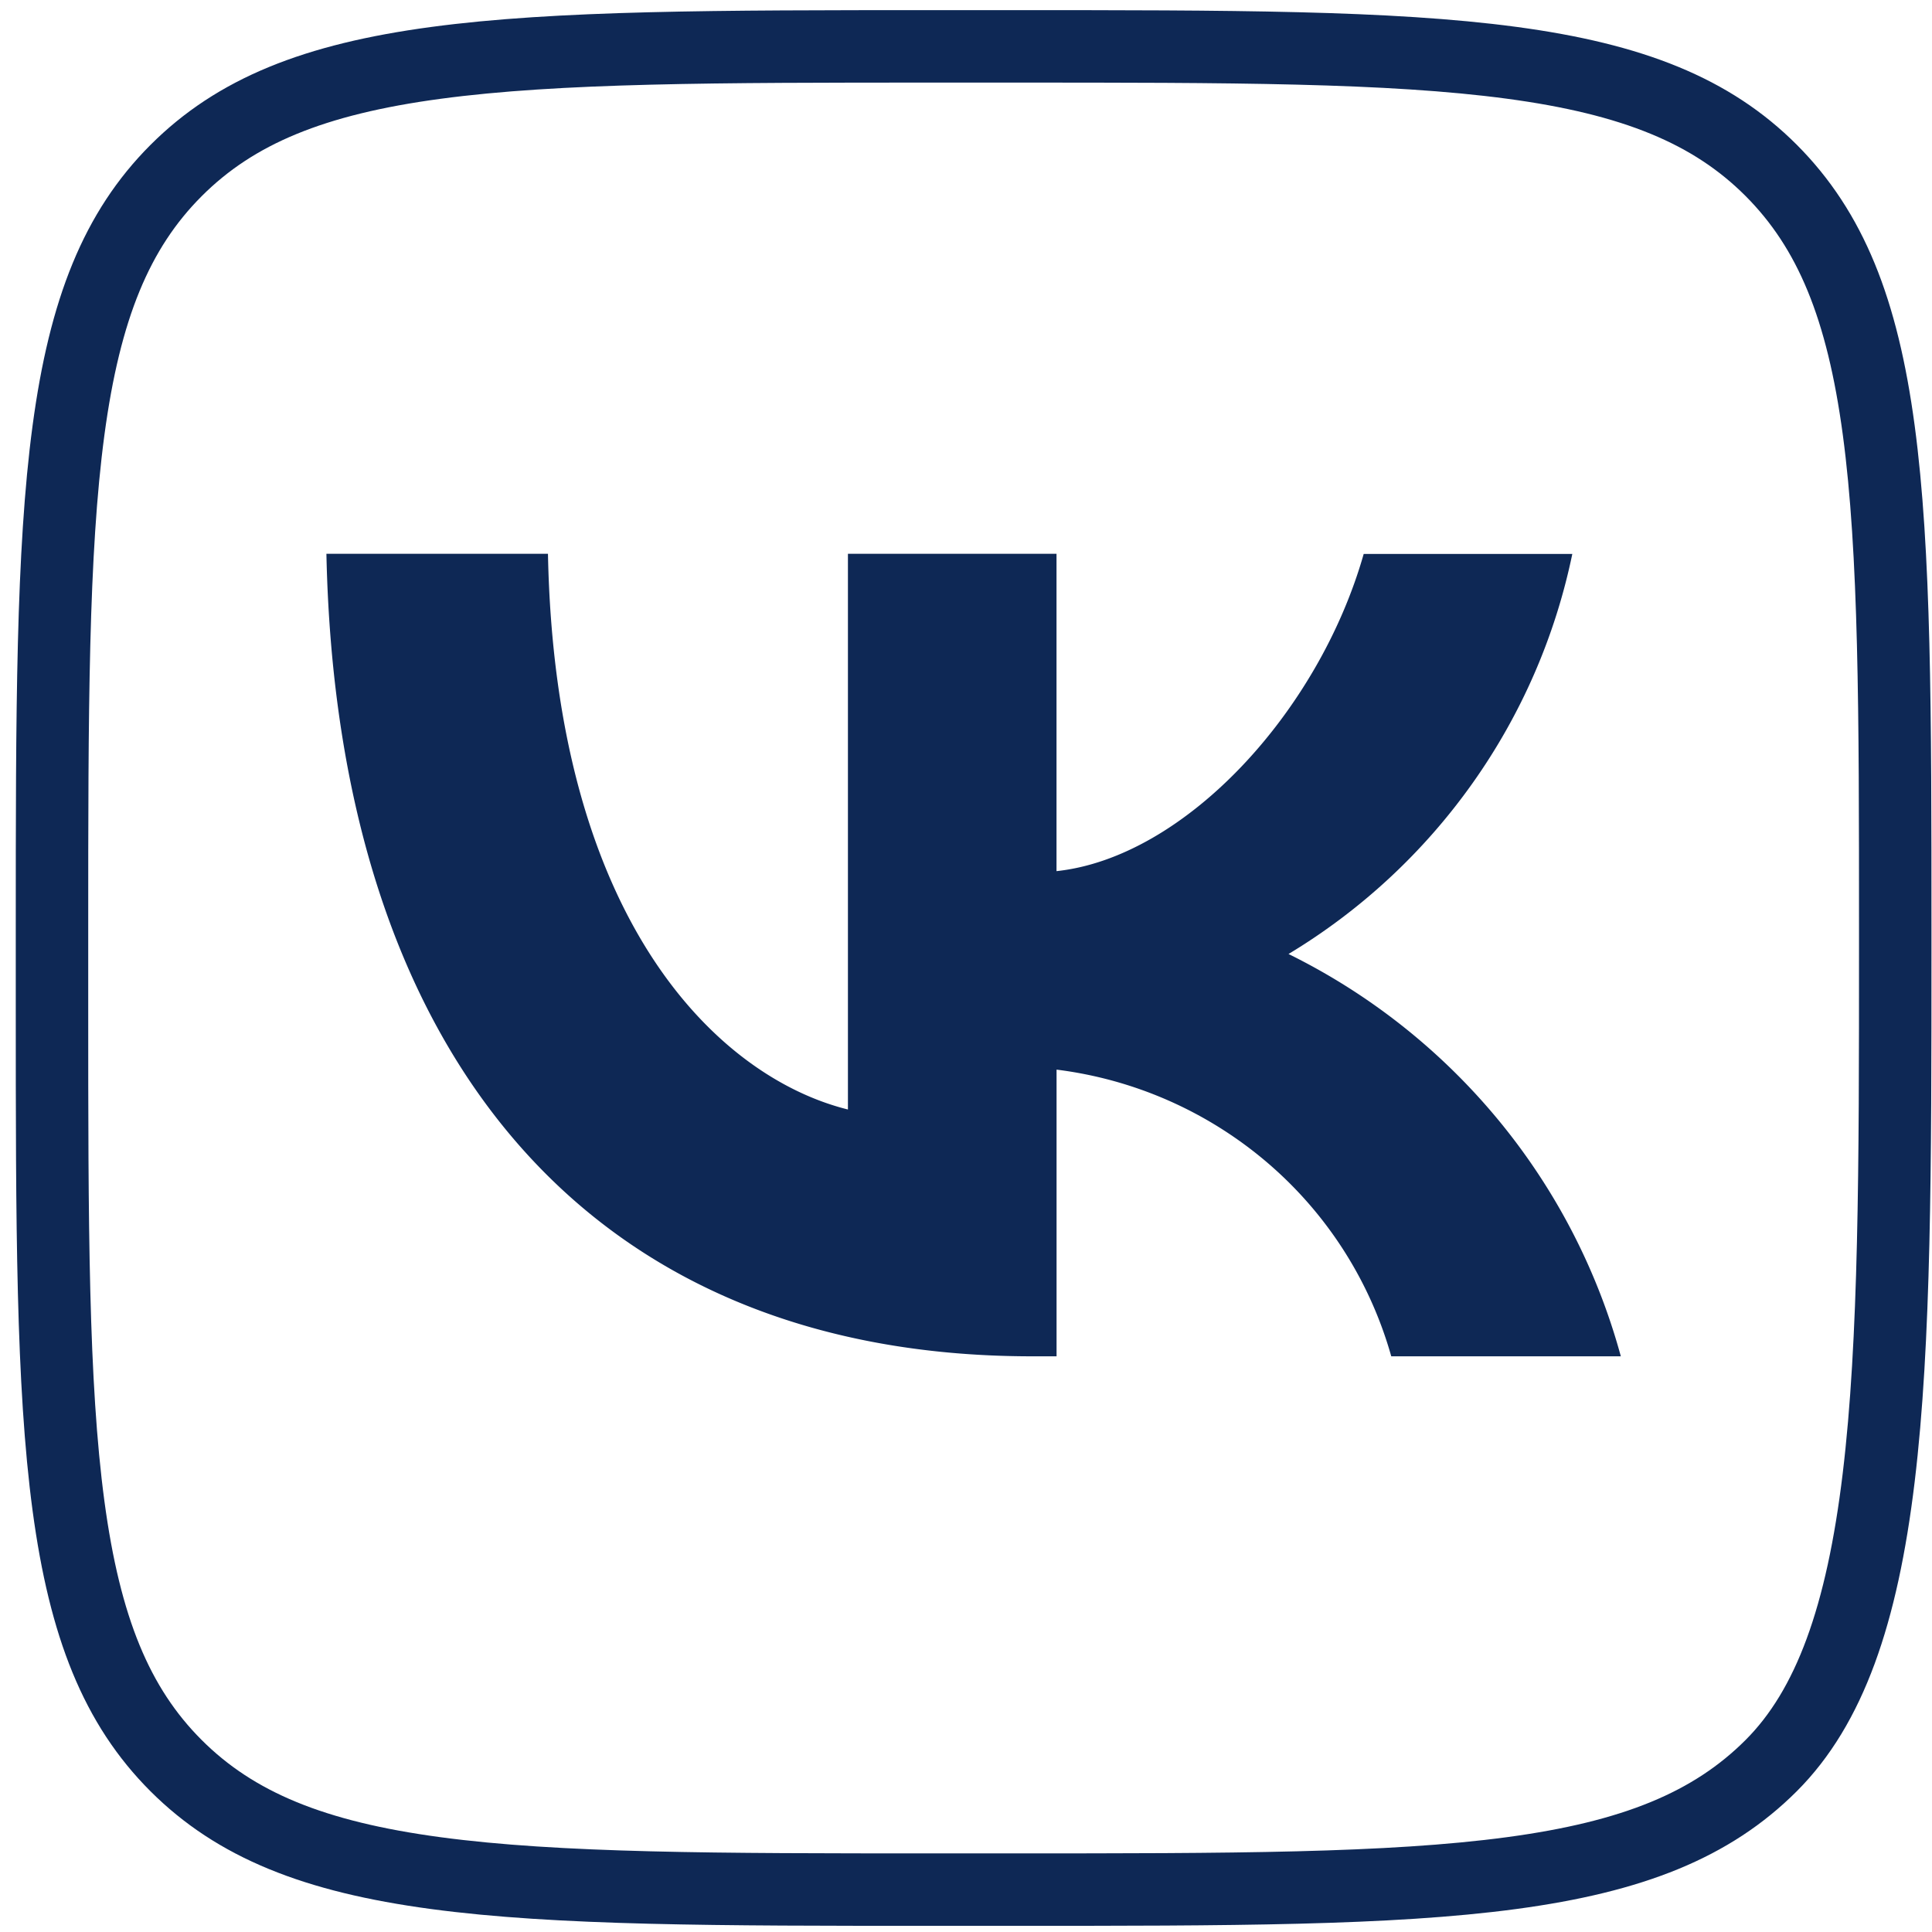 <svg width="80" height="80" viewBox="0 0 80 80" fill="none" xmlns="http://www.w3.org/2000/svg"><path d="M7.29 7.063c2.463-2.466 5.731-3.783 10.75-4.458 5.06-.681 11.672-.685 20.69-.685h3.172c9.017 0 15.63.001 20.69.68 5.018.673 8.286 1.989 10.748 4.455 2.464 2.469 3.78 5.738 4.454 10.754.68 5.059.684 11.668.684 20.684v.796c0 9.008-.003 16.23-.686 21.9-.686 5.686-2.028 9.497-4.45 11.92-2.463 2.462-5.732 3.778-10.75 4.452-5.061.68-11.673.684-20.69.684h-3.173c-9.017 0-15.629-.003-20.69-.684-5.018-.674-8.287-1.99-10.75-4.452s-3.777-5.73-4.452-10.748c-.68-5.061-.684-11.672-.684-20.688V38.5c0-9.016.004-15.627.684-20.688.674-5.017 1.99-8.285 4.453-10.749Z" stroke="#0e2855" stroke-width="3" stroke-miterlimit="10"/><path d="M13.517 22.932h9.173c.301 15.23 7.064 21.68 12.421 23.01v-23.01h8.637v13.14c5.289-.566 10.846-6.551 12.72-13.135h8.638a25.25 25.25 0 0 1-4.136 9.5 25.4 25.4 0 0 1-7.615 7.066 26.4 26.4 0 0 1 8.68 6.863 26.2 26.2 0 0 1 5.08 9.796h-9.506a16.4 16.4 0 0 0-5.125-8.014 16.6 16.6 0 0 0-8.734-3.857v11.871h-1.04c-18.316-.012-28.76-12.482-29.194-33.23" fill="#0e2855"/></svg>